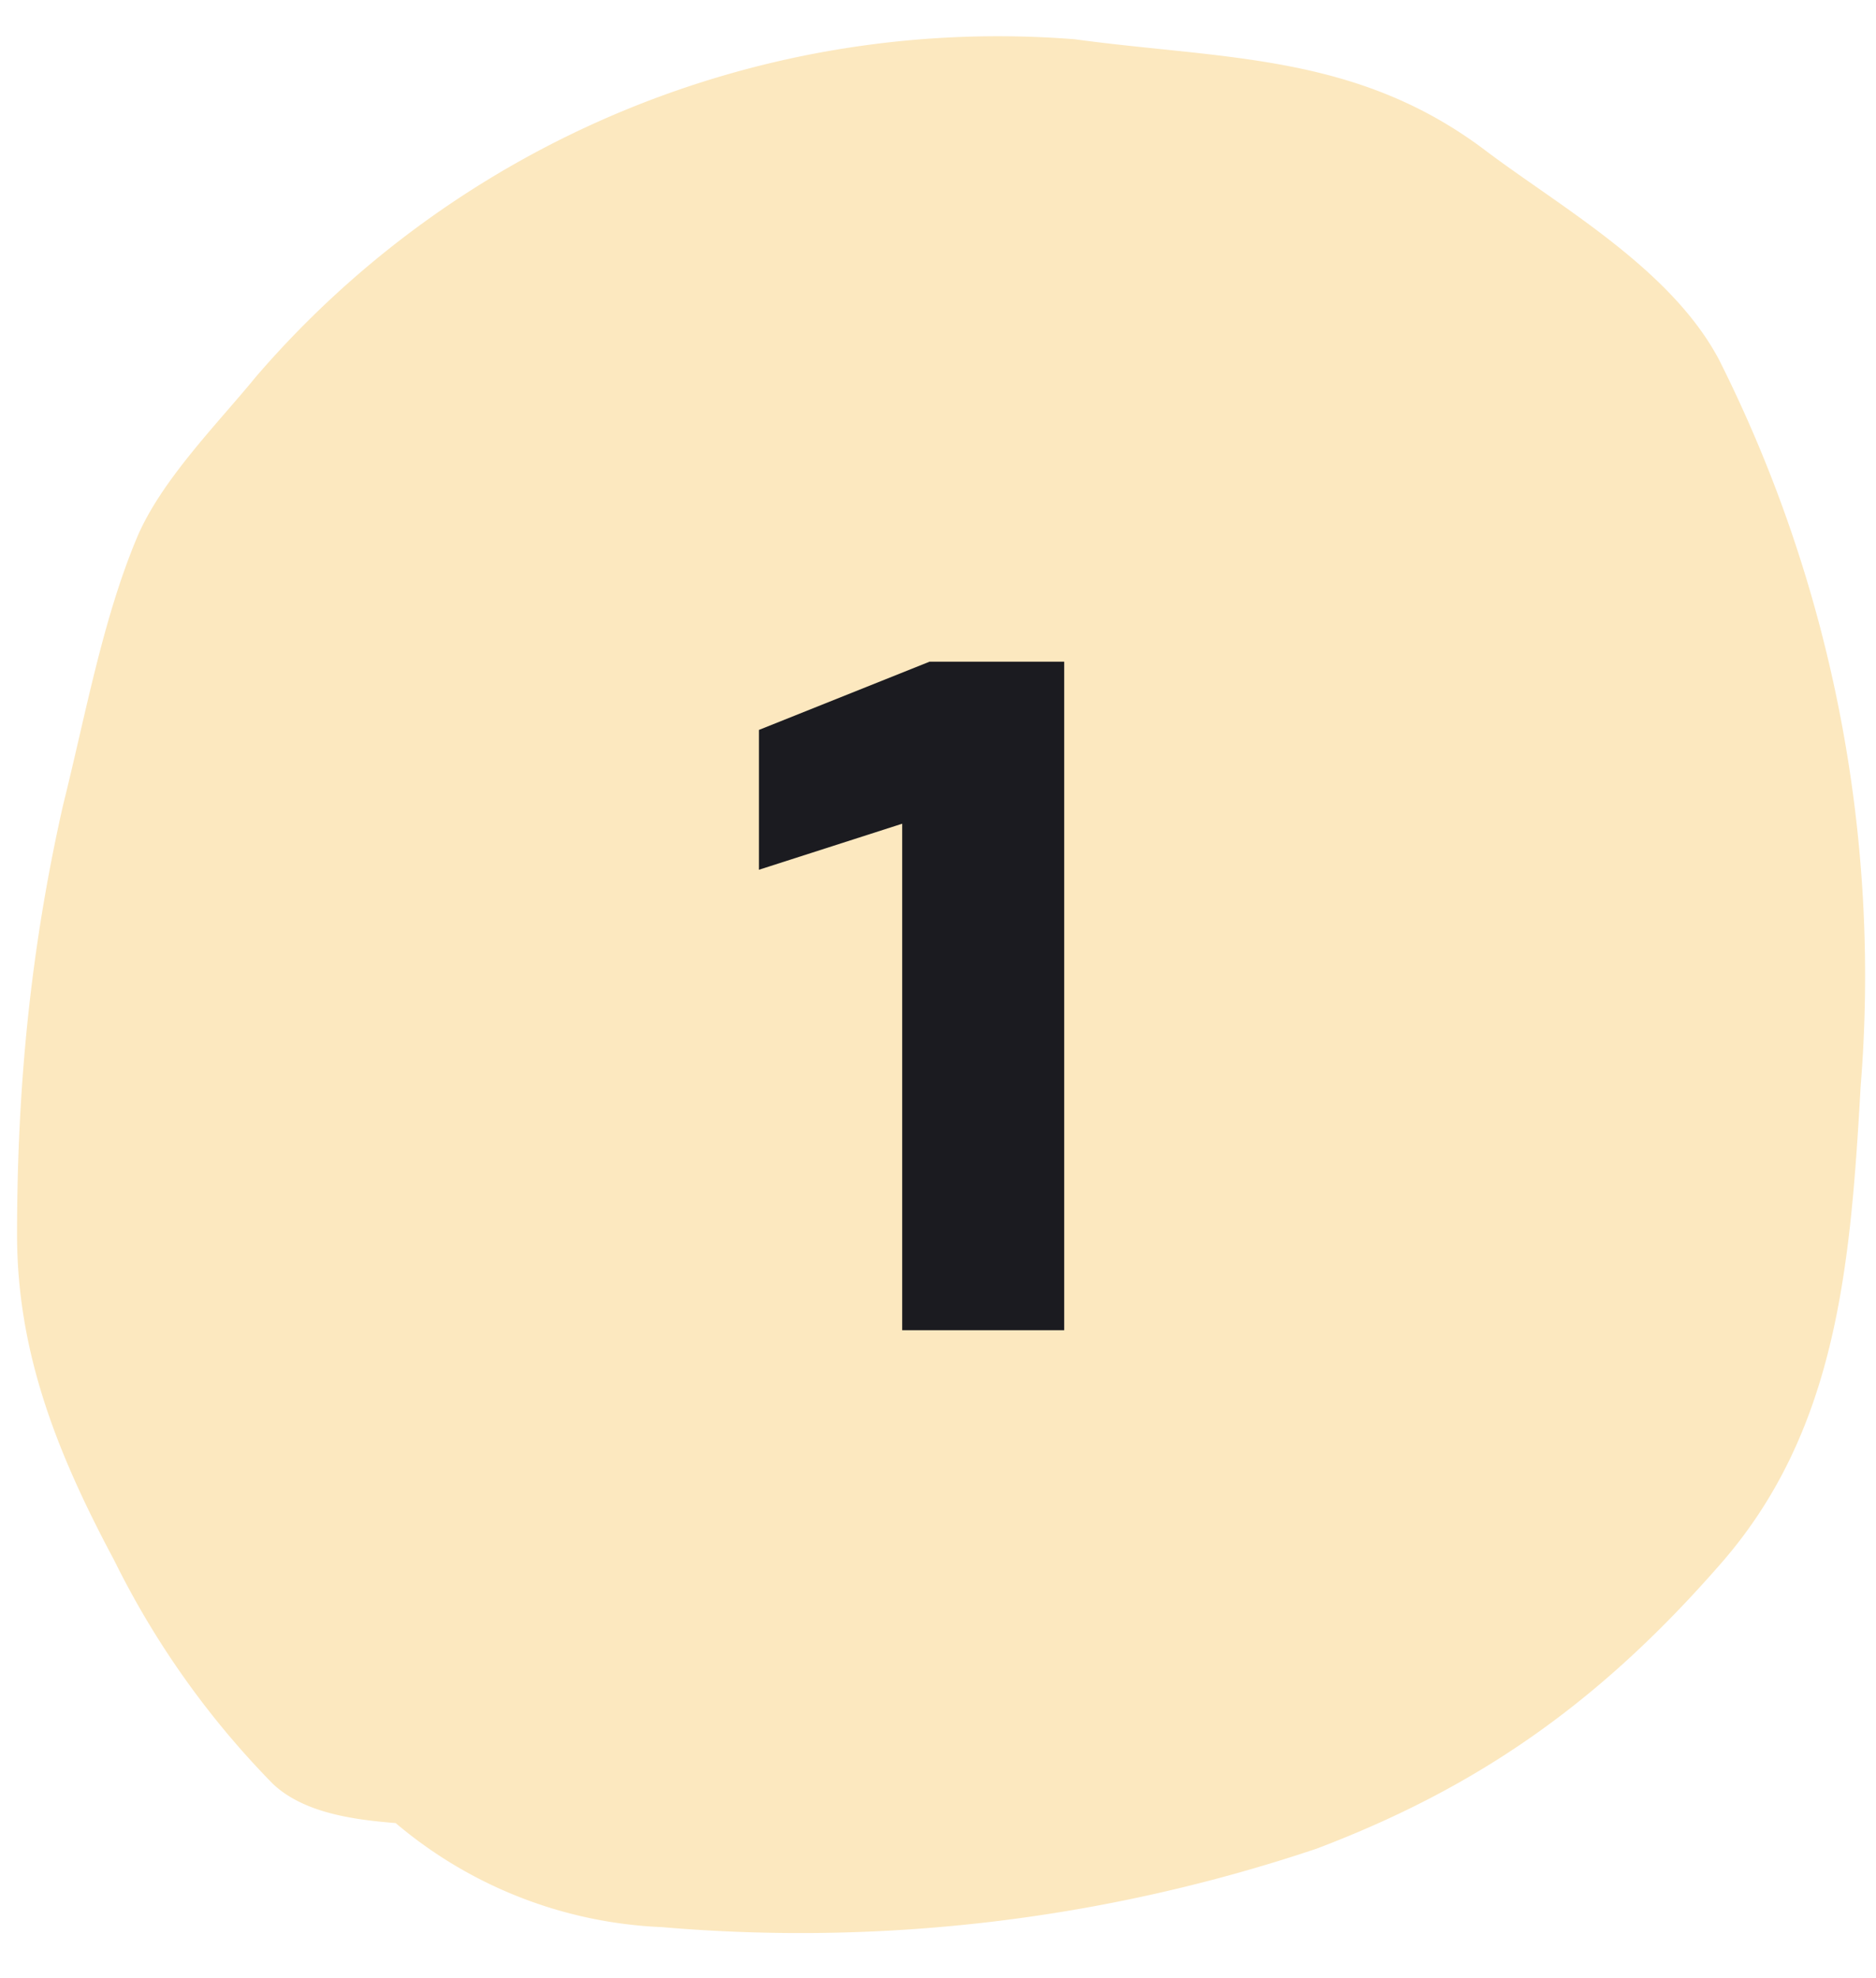 <svg width="110" height="116" viewBox="0 0 110 116" fill="none" xmlns="http://www.w3.org/2000/svg"><path d="M38.8 113a25.8 25.8 0 01-15.6-6.1c-2.5-.2-5.4-.6-7.2-2.3a50.8 50.8 0 01-9.3-13.1c-3.2-6-5.7-12-5.7-19.1 0-8.7.8-16.8 2.7-25.2C5 42 6 36.4 8 31.6c1.4-3.4 4.8-6.8 7-9.5A57.4 57.4 0 0163 2.3c8.8 1.2 16.6.8 24.2 6.6 4.4 3.3 10.8 6.9 13.6 12.2a80.5 80.5 0 018.3 42.6c-.6 10.6-1.4 20.3-8.3 28.1-7 8-14.1 13-23.6 16.6a95 95 0 01-38.4 4.6z" fill="#FCE8BF"/><path d="M62.4 78V38.8h-7.9l-10 4V51l8.4-2.7V78h9.5z" fill="#1B1B20"/></svg>
